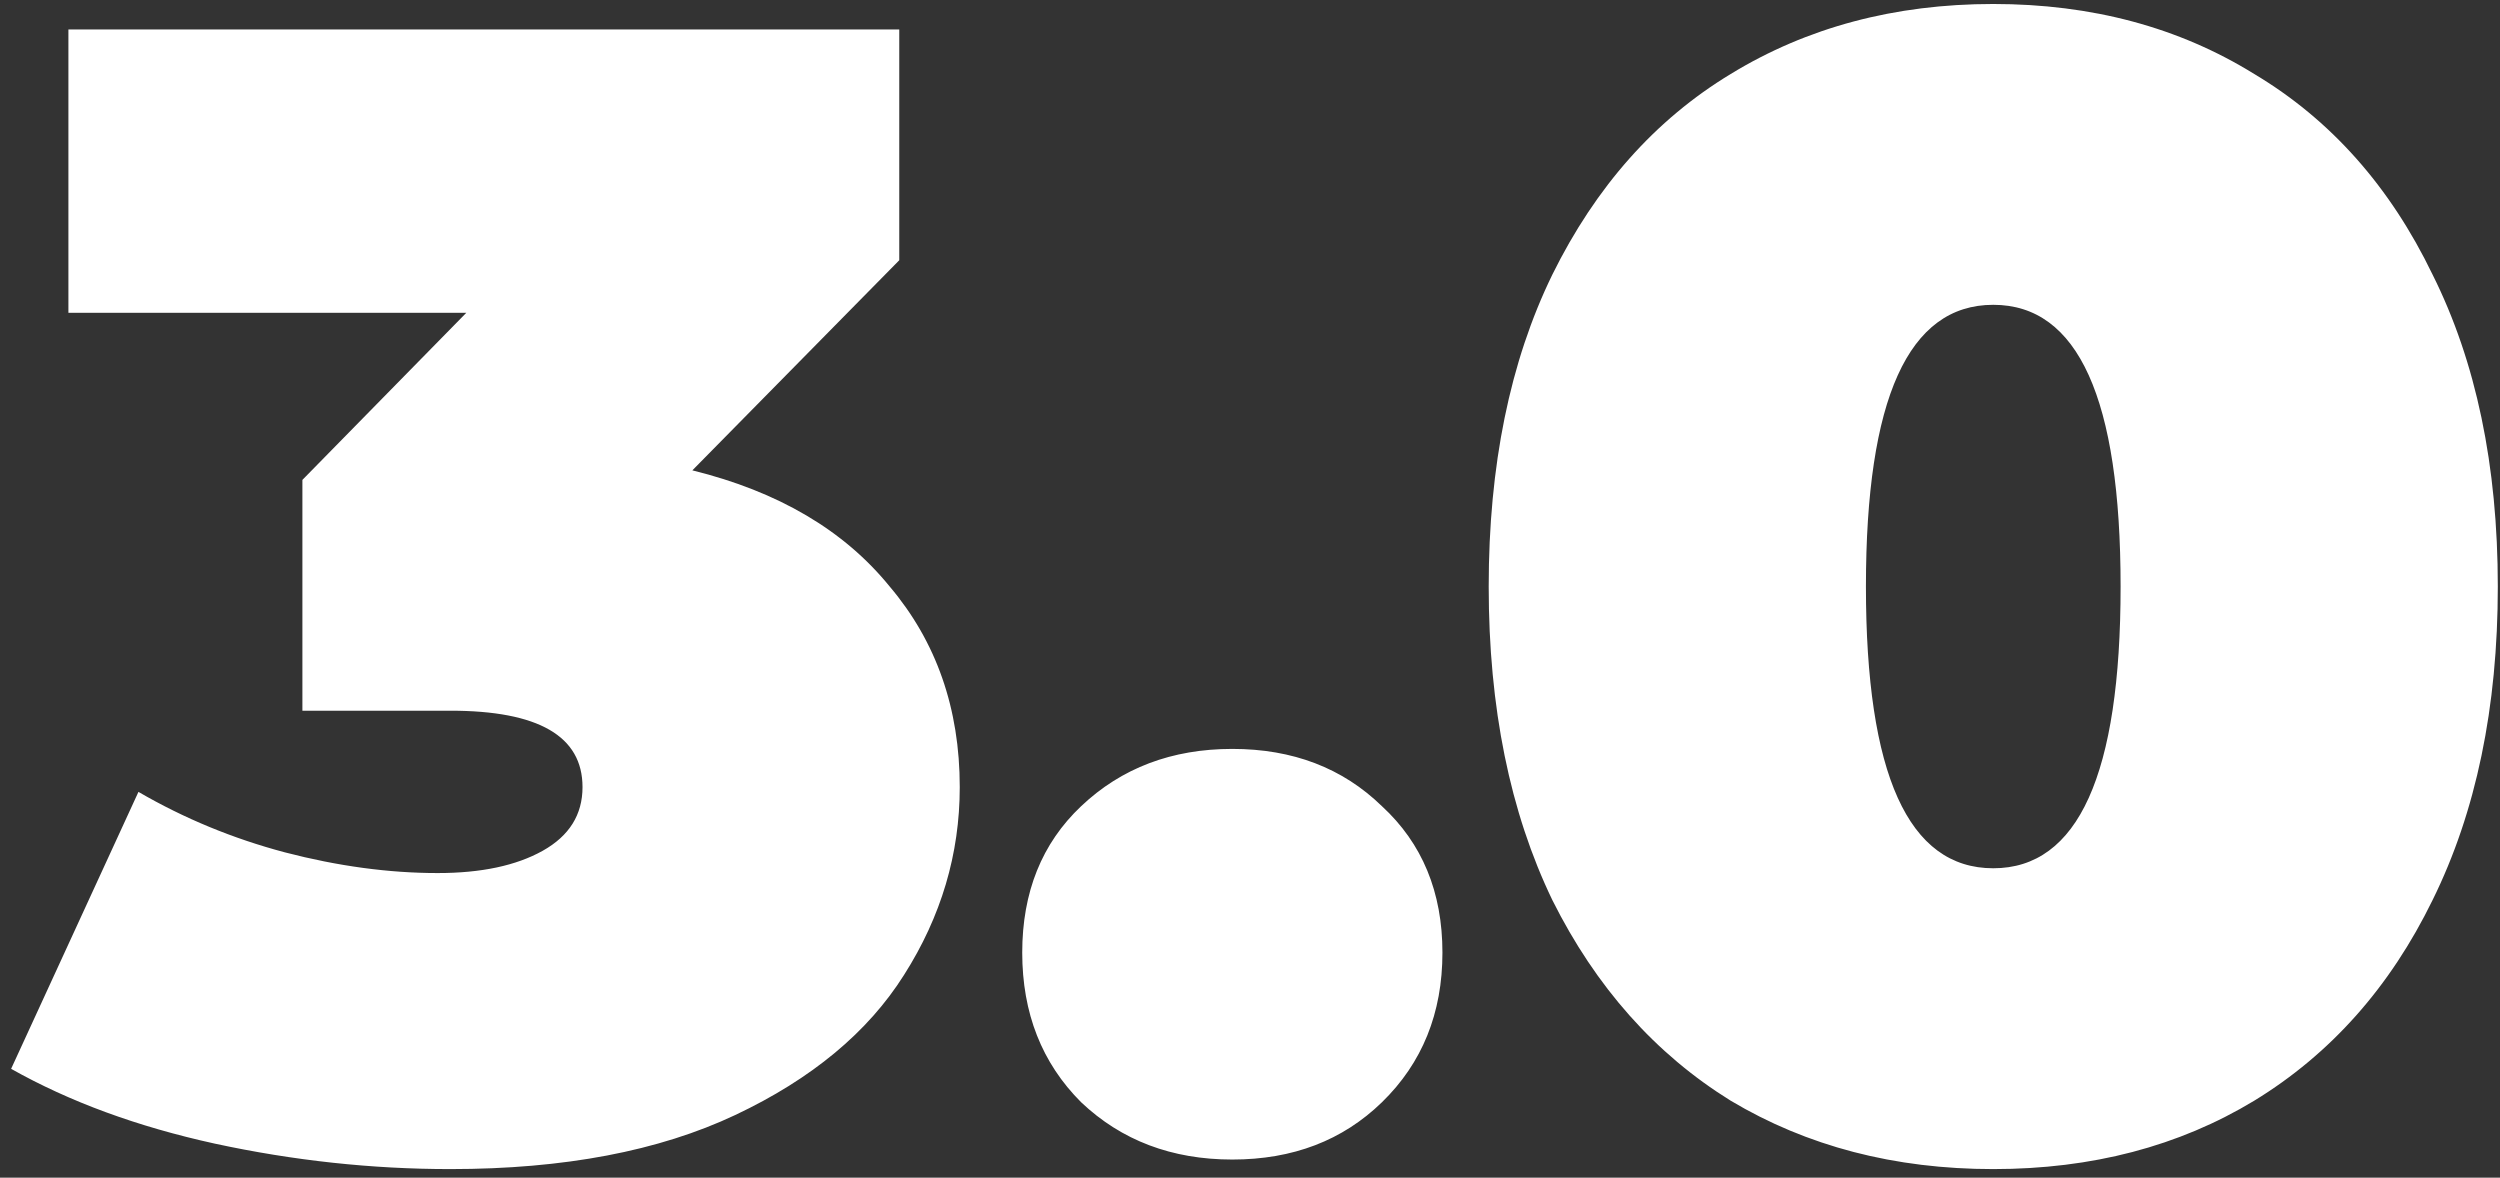 <?xml version="1.0" encoding="UTF-8"?> <svg xmlns="http://www.w3.org/2000/svg" width="121" height="57" viewBox="0 0 121 57" fill="none"><rect x="0" y="0" width="121" height="57" fill="#333333" stroke="none"/> <path d="M33.51 22.765C37.67 23.792 40.854 25.667 43.062 28.389C45.322 31.059 46.452 34.295 46.452 38.096C46.452 41.331 45.553 44.361 43.756 47.186C42.009 49.959 39.287 52.219 35.59 53.965C31.892 55.711 27.295 56.584 21.8 56.584C18 56.584 14.199 56.174 10.399 55.352C6.649 54.53 3.362 53.323 0.538 51.731L6.701 38.327C8.909 39.611 11.272 40.586 13.788 41.254C16.356 41.922 18.821 42.256 21.184 42.256C23.289 42.256 24.984 41.896 26.268 41.177C27.552 40.458 28.194 39.431 28.194 38.096C28.194 35.63 26.063 34.398 21.8 34.398H14.636V23.227L22.57 15.139H3.311V1.426H43.524V12.596L33.51 22.765ZM59.645 56.122C56.718 56.122 54.278 55.198 52.327 53.349C50.426 51.449 49.476 49.035 49.476 46.107C49.476 43.18 50.426 40.818 52.327 39.02C54.278 37.171 56.718 36.247 59.645 36.247C62.572 36.247 64.986 37.171 66.886 39.02C68.838 40.818 69.814 43.18 69.814 46.107C69.814 49.035 68.838 51.449 66.886 53.349C64.986 55.198 62.572 56.122 59.645 56.122ZM96.474 56.584C91.697 56.584 87.46 55.48 83.763 53.272C80.116 51.012 77.24 47.776 75.134 43.565C73.08 39.303 72.053 34.244 72.053 28.389C72.053 22.534 73.08 17.501 75.134 13.29C77.24 9.027 80.116 5.791 83.763 3.583C87.46 1.323 91.697 0.193 96.474 0.193C101.25 0.193 105.461 1.323 109.108 3.583C112.805 5.791 115.681 9.027 117.736 13.29C119.841 17.501 120.894 22.534 120.894 28.389C120.894 34.244 119.841 39.303 117.736 43.565C115.681 47.776 112.805 51.012 109.108 53.272C105.461 55.48 101.25 56.584 96.474 56.584ZM96.474 42.024C100.582 42.024 102.637 37.479 102.637 28.389C102.637 19.299 100.582 14.753 96.474 14.753C92.365 14.753 90.311 19.299 90.311 28.389C90.311 37.479 92.365 42.024 96.474 42.024Z" fill="white"></path> </svg> 